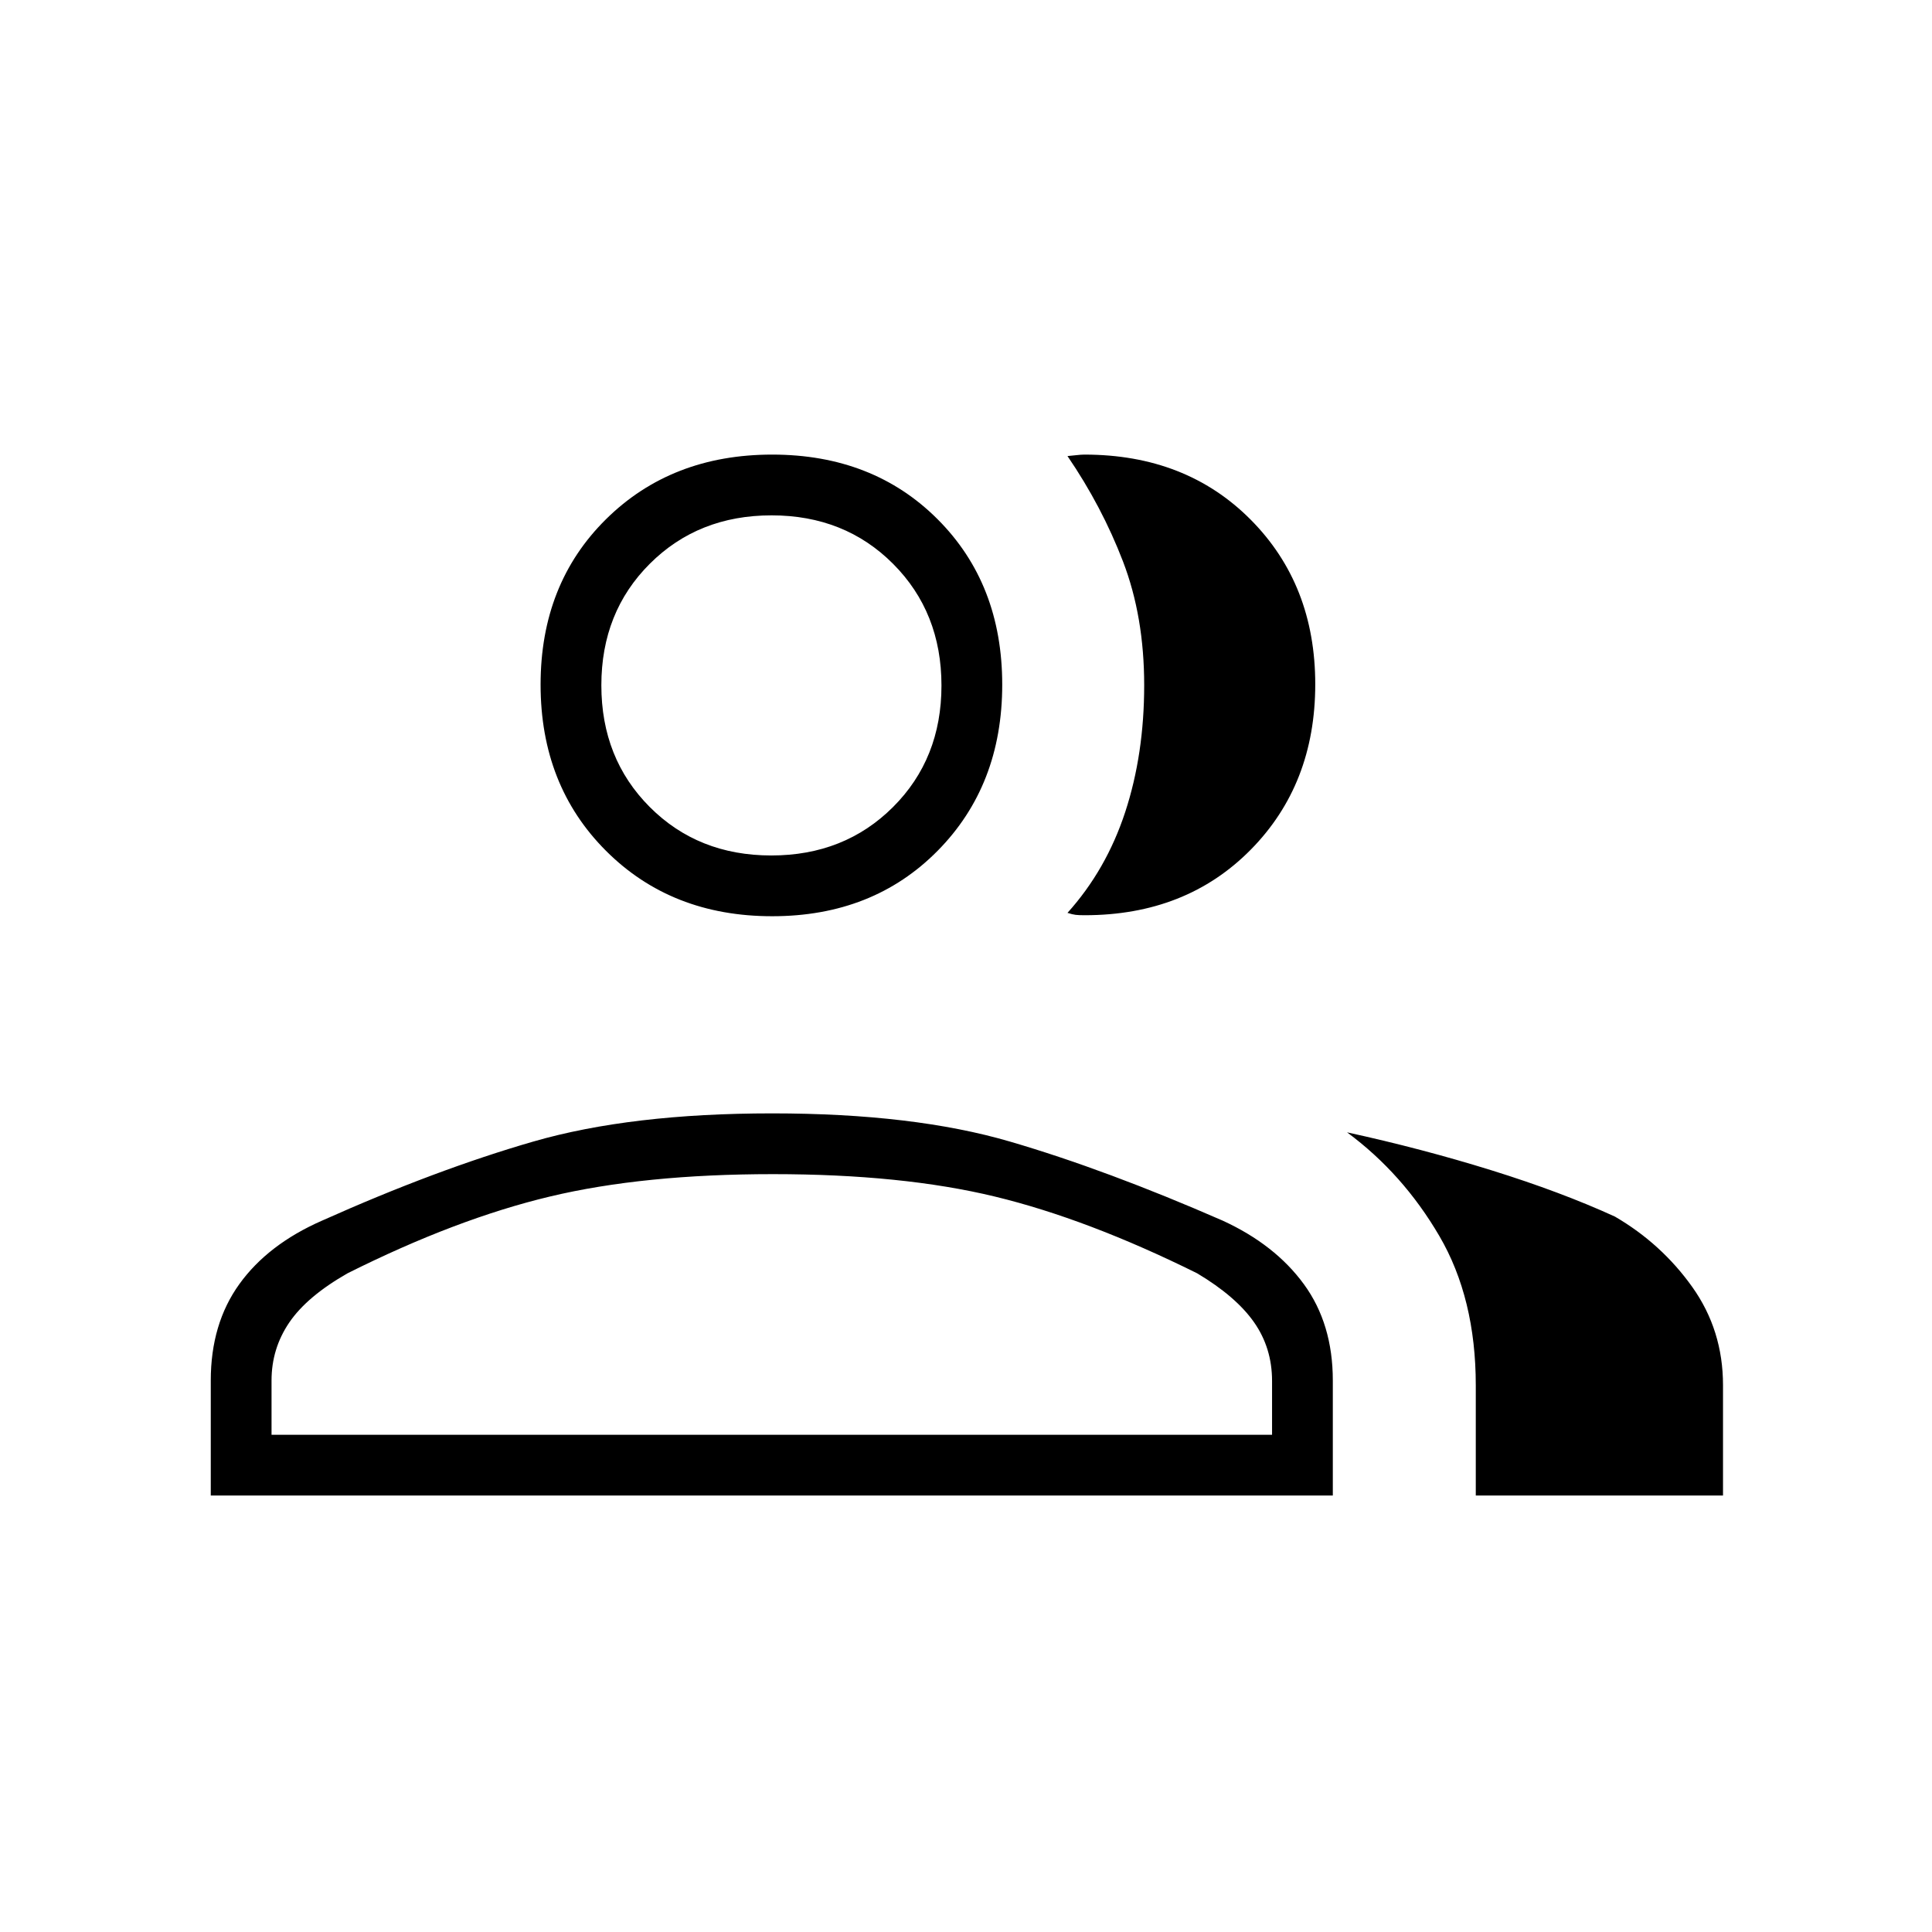 <svg xmlns="http://www.w3.org/2000/svg" height="48" viewBox="0 -960 960 960" width="48"><path d="M104.73-216.884v-57.154q0-28.191 14.208-47.913 14.207-19.723 40.996-31.484Q216.538-378.769 265-392.769q48.461-14 118.692-14t118.116 14q47.885 14 105.698 39.276 26.024 11.93 40.394 31.617 14.369 19.688 14.369 47.838v57.154H104.73Zm628.578 0v-54.731q0-43.27-18.124-74.264-18.124-30.995-45.838-51.467 37.231 8.115 71.766 18.861 34.536 10.746 61.342 23.004 23.123 13.481 38.412 34.95 15.288 21.47 15.288 48.792v54.855H733.308ZM383.692-504.731q-50.074 0-82.575-32.501-32.502-32.502-32.502-82.576 0-50.074 32.502-82.191 32.501-32.117 82.575-32.117 50.074 0 82.191 32.117Q498-669.882 498-619.808q0 50.074-32.117 82.576-32.117 32.501-82.191 32.501Zm269.847-115.248q0 49.735-32.117 82.242-32.117 32.506-82.466 32.506-2.917 0-4.493-.19-1.575-.189-4.04-.979 19.265-21.389 28.69-50.112 9.425-28.722 9.425-63.033 0-34.042-10.519-61.443-10.519-27.4-27.596-52.397 1.539-.12 4.154-.425 2.615-.306 4.269-.306 50.459 0 82.576 32.304 32.117 32.305 32.117 81.833ZM134.923-247.077h497.154v-26.735q0-16.416-8.981-29.206t-28.25-24.29q-54.469-27-100.524-38.134-46.056-11.135-110.21-11.135-64.324 0-110.91 11.135-46.587 11.134-100.51 38.134-20.154 11.5-28.961 24.458-8.808 12.958-8.808 28.812v26.961Zm248.323-287.846q36.369 0 60.465-24.034 24.097-24.035 24.097-60.404 0-36.37-24.035-60.466-24.034-24.096-60.403-24.096-36.37 0-60.466 24.034-24.096 24.034-24.096 60.404 0 36.37 24.034 60.466 24.034 24.096 60.404 24.096Zm.062 287.846Zm0-372.346Z"/></svg>